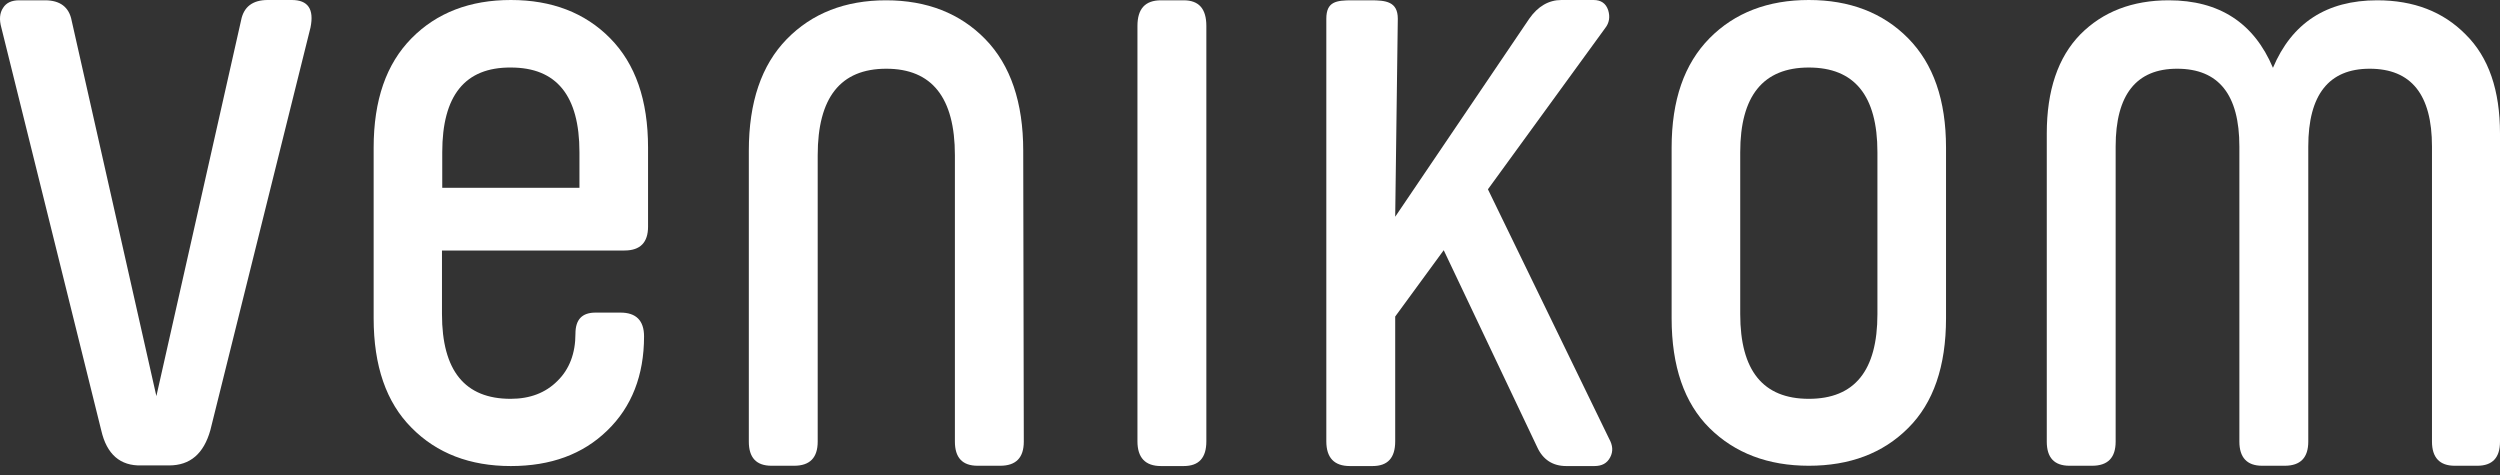 <svg width="100" height="19" viewBox="0 0 100 19" fill="none" xmlns="http://www.w3.org/2000/svg">
  <rect x="0" y="0" width="100" height="19" fill="#333333" stroke="none"/>
  <path d="M4.051 17.219L0.055 1.109C-0.037 0.784 -0.014 0.518 0.124 0.314C0.25 0.109 0.468 0.012 0.767 0.012H1.8C2.397 0.012 2.765 0.277 2.868 0.832L6.255 15.844L9.642 0.82C9.745 0.277 10.101 0 10.71 0H11.674C12.317 0 12.57 0.362 12.421 1.097L8.414 17.207C8.149 18.147 7.61 18.617 6.76 18.617H5.658C4.808 18.642 4.269 18.171 4.051 17.219Z" fill="white"/>
  <path d="M23.018 13.348C23.018 12.781 23.282 12.504 23.821 12.504H24.82C25.44 12.504 25.762 12.818 25.762 13.457C25.762 15.012 25.268 16.278 24.292 17.219C23.316 18.171 22.03 18.642 20.434 18.642C18.804 18.642 17.472 18.135 16.462 17.11C15.451 16.097 14.946 14.638 14.946 12.733V5.908C14.946 4.003 15.451 2.556 16.462 1.531C17.472 0.506 18.804 0 20.434 0C22.065 0 23.397 0.506 24.407 1.531C25.417 2.556 25.922 4.003 25.922 5.908V9.068C25.922 9.695 25.613 10.02 24.981 10.02H17.679V12.564C17.679 14.831 18.597 15.953 20.423 15.953C21.204 15.953 21.824 15.711 22.294 15.241C22.777 14.771 23.018 14.132 23.018 13.348ZM17.69 6.089V7.512H23.178V6.089C23.178 3.822 22.26 2.701 20.434 2.701C18.597 2.689 17.69 3.822 17.69 6.089Z" fill="white"/>
  <path d="M40.952 17.665C40.952 18.304 40.642 18.63 40.01 18.63H39.103C38.495 18.63 38.196 18.304 38.196 17.665V6.21C38.196 3.907 37.278 2.749 35.452 2.749C33.615 2.749 32.708 3.907 32.708 6.21V17.665C32.708 18.304 32.398 18.63 31.767 18.63H30.86C30.251 18.63 29.953 18.304 29.953 17.665V6.029C29.953 4.088 30.458 2.605 31.468 1.568C32.478 0.531 33.81 0.012 35.441 0.012C37.071 0.012 38.403 0.531 39.413 1.568C40.423 2.605 40.929 4.1 40.929 6.029L40.952 17.665Z" fill="white"/>
  <path d="M45.498 17.653V1.037C45.498 0.35 45.808 0.012 46.44 0.012H47.347C47.955 0.012 48.254 0.35 48.254 1.037V17.653C48.254 18.316 47.955 18.642 47.347 18.642H46.44C45.808 18.642 45.498 18.304 45.498 17.653Z" fill="white"/>
  <path d="M77.841 12.733C77.841 14.65 77.336 16.121 76.326 17.122C75.315 18.135 73.983 18.63 72.353 18.63C70.723 18.63 69.391 18.123 68.38 17.122C67.37 16.121 66.865 14.65 66.865 12.733V5.908C66.865 4.003 67.37 2.556 68.38 1.531C69.391 0.506 70.723 0 72.353 0C73.983 0 75.315 0.506 76.326 1.531C77.336 2.556 77.841 4.003 77.841 5.908V12.733ZM75.097 6.089C75.097 3.822 74.178 2.701 72.353 2.701C70.527 2.701 69.609 3.834 69.609 6.089V12.564C69.609 14.831 70.527 15.953 72.353 15.953C74.19 15.953 75.097 14.819 75.097 12.564V6.089Z" fill="white"/>
  <path d="M100 5.342V17.665C100 18.304 99.701 18.63 99.093 18.63H98.186C97.589 18.63 97.279 18.304 97.279 17.665V5.86C97.279 3.786 96.452 2.749 94.787 2.749C93.157 2.749 92.331 3.786 92.331 5.86V17.665C92.331 18.304 92.02 18.63 91.389 18.63H90.482C89.885 18.63 89.575 18.304 89.575 17.665V5.86C89.575 3.786 88.748 2.749 87.084 2.749C85.453 2.749 84.626 3.786 84.626 5.86V17.665C84.626 18.304 84.317 18.63 83.685 18.63H82.778C82.169 18.63 81.871 18.304 81.871 17.665V5.342C81.871 3.618 82.319 2.291 83.214 1.375C84.11 0.47 85.293 0.012 86.751 0.012C88.771 0.012 90.161 0.917 90.918 2.713C91.676 0.917 93.065 0.012 95.086 0.012C96.556 0.012 97.727 0.47 98.622 1.375C99.552 2.291 100 3.618 100 5.342Z" fill="white"/>
  <path d="M61.492 17.894L57.749 10.008L55.808 12.661V17.653C55.808 18.316 55.51 18.642 54.901 18.642H53.994C53.374 18.642 53.053 18.316 53.053 17.653V0.748C53.053 0.06 53.455 0.012 54.086 0.012H54.821C55.43 0.012 55.912 0.06 55.912 0.748L55.808 8.67L61.17 0.748C61.515 0.253 61.951 0 62.456 0H63.742C64.04 0 64.236 0.133 64.328 0.41C64.408 0.675 64.374 0.916 64.201 1.133L59.517 7.572L64.362 17.544C64.511 17.81 64.534 18.051 64.408 18.292C64.282 18.533 64.075 18.642 63.776 18.642H62.651C62.112 18.642 61.721 18.388 61.492 17.894Z" fill="white"/>
</svg>
